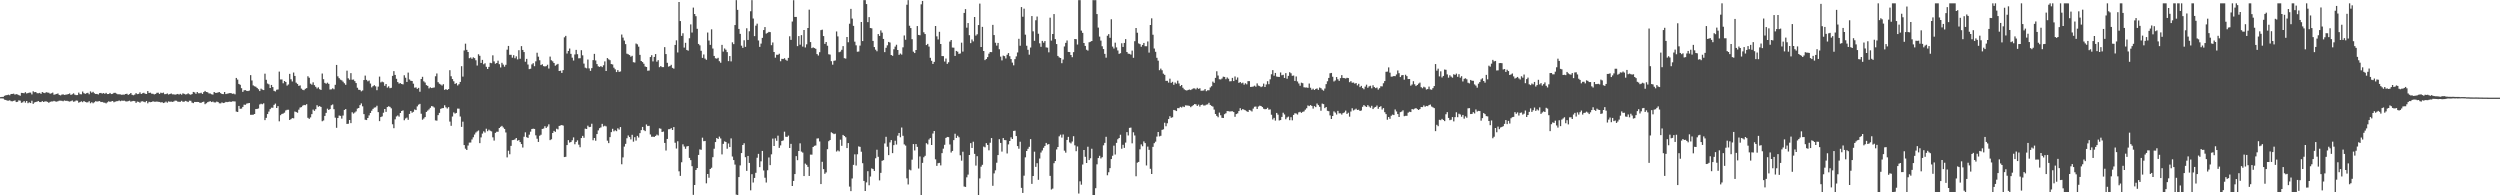 <?xml version="1.0" encoding="UTF-8"?>
<svg xmlns="http://www.w3.org/2000/svg" width="1920" height="150">
  <path d="M0 74.593h1v1.000H0zM1 74.462h1v1.101H1zM2 74.380h1v1.275H2zM3 73.583h1v2.955H3zM4 73.146h1v3.644H4zM5 73.018h1v4.257H5zM6 72.720h1v4.575H6zM7 73.141h1v3.854H7zM8 72.192h1v5.523H8zM9 72.164h1v5.665H9zM10 71.954h1v5.491H10zM11 72.643h1v4.447H11zM12 72.274h1v6.097H12zM13 72.572h1v5.603H13zM14 73.068h1v3.969H14zM15 73.521h1v3.783H15zM16 71.342h1v7.585H16zM17 71.416h1v7.191H17zM18 71.626h1v5.969H18zM19 70.805h1v8.036H19zM20 71.782h1v5.788H20zM21 71.484h1v7.791H21zM22 71.139h1v7.475H22zM23 71.107h1v8.059H23zM24 72.496h1v4.848H24zM25 70.090h1v9.684H25zM26 70.821h1v7.867H26zM27 70.670h1v7.688H27zM28 71.571h1v6.448H28zM29 71.645h1v5.956H29zM30 71.342h1v7.050H30zM31 72.079h1v6.287H31zM32 70.686h1v6.992H32zM33 71.201h1v7.155H33zM34 71.523h1v6.358H34zM35 70.809h1v7.043H35zM36 71.091h1v7.146H36zM37 71.233h1v7.727H37zM38 72.009h1v6.214H38zM39 71.651h1v6.251H39zM40 71.125h1v6.812H40zM41 72.773h1v4.683H41zM42 72.448h1v5.498H42zM43 72.141h1v5.953H43zM44 71.768h1v5.983H44zM45 72.885h1v4.431H45zM46 73.260h1v4.049H46zM47 72.647h1v4.754H47zM48 72.466h1v5.324H48zM49 72.892h1v4.285H49zM50 72.725h1v4.731H50zM51 72.533h1v4.889H51zM52 72.224h1v5.539H52zM53 71.789h1v6.262H53zM54 72.887h1v4.763H54zM55 72.414h1v4.745H55zM56 71.667h1v6.454H56zM57 72.716h1v5.166H57zM58 73.077h1v4.086H58zM59 73.025h1v4.292H59zM60 71.132h1v7.711H60zM61 72.324h1v6.070H61zM62 72.459h1v5.379H62zM63 70.310h1v8.199H63zM64 71.553h1v6.015H64zM65 72.112h1v6.159H65zM66 71.601h1v7.024H66zM67 71.276h1v7.333H67zM68 72.388h1v5.328H68zM69 70.191h1v9.128H69zM70 71.194h1v7.320H70zM71 70.484h1v8.812H71zM72 71.617h1v6.921H72zM73 72.203h1v5.541H73zM74 72.118h1v5.930H74zM75 72.569h1v5.253H75zM76 71.512h1v6.120H76zM77 71.368h1v7.006H77zM78 71.864h1v6.411H78zM79 71.459h1v7.292H79zM80 72.027h1v6.857H80zM81 71.331h1v8.089H81zM82 72.267h1v6.315H82zM83 72.196h1v5.614H83zM84 71.395h1v6.855H84zM85 72.240h1v5.647H85zM86 72.034h1v5.555H86zM87 71.317h1v7.214H87zM88 71.269h1v6.834H88zM89 71.871h1v5.887H89zM90 72.404h1v5.257H90zM91 72.411h1v4.736H91zM92 72.512h1v5.186H92zM93 72.832h1v4.411H93zM94 72.661h1v4.747H94zM95 72.663h1v4.633H95zM96 72.194h1v5.617H96zM97 71.972h1v6.006H97zM98 72.837h1v4.834H98zM99 72.311h1v4.987H99zM100 71.407h1v6.651H100zM101 72.816h1v4.907H101zM102 73.160h1v4.340H102zM103 72.663h1v5.003H103zM104 71.542h1v7.443H104zM105 72.274h1v5.754H105zM106 72.093h1v6.127H106zM107 70.910h1v7.997H107zM108 72.194h1v5.729H108zM109 71.651h1v6.125H109zM110 71.290h1v6.889H110zM111 71.981h1v6.535H111zM112 72.169h1v5.376H112zM113 69.962h1v9.405H113zM114 71.381h1v6.784H114zM115 71.185h1v7.299H115zM116 71.942h1v6.374H116zM117 72.022h1v5.754H117zM118 72.523h1v5.601H118zM119 72.121h1v5.988H119zM120 71.260h1v6.693H120zM121 71.171h1v7.022H121zM122 72.118h1v6.143H122zM123 71.185h1v7.496H123zM124 71.551h1v6.866H124zM125 71.107h1v8.036H125zM126 72.327h1v6.464H126zM127 72.235h1v5.793H127zM128 71.766h1v7.082H128zM129 72.588h1v5.264H129zM130 72.215h1v5.972H130zM131 71.759h1v6.253H131zM132 72.434h1v5.850H132zM133 72.423h1v5.507H133zM134 72.702h1v4.543H134zM135 72.471h1v4.903H135zM136 72.155h1v5.853H136zM137 72.599h1v5.596H137zM138 72.025h1v6.150H138zM139 72.691h1v4.713H139zM140 71.661h1v6.514H140zM141 72.098h1v5.988H141zM142 72.535h1v4.944H142zM143 72.343h1v5.550H143zM144 71.686h1v6.693H144zM145 72.375h1v4.916H145zM146 72.771h1v4.633H146zM147 72.242h1v6.530H147zM148 70.596h1v8.627H148zM149 70.983h1v7.283H149zM150 72.038h1v6.303H150zM151 70.656h1v7.633H151zM152 71.613h1v6.702H152zM153 71.606h1v7.365H153zM154 71.228h1v7.709H154zM155 72.139h1v6.269H155zM156 70.683h1v7.381H156zM157 69.846h1v10.172H157zM158 70.679h1v8.629H158zM159 70.837h1v7.672H159zM160 71.732h1v6.331H160zM161 71.860h1v5.873H161zM162 72.400h1v5.983H162zM163 72.659h1v5.370H163zM164 70.665h1v7.961H164zM165 71.297h1v7.395H165zM166 71.331h1v6.722H166zM167 70.965h1v7.404H167zM168 70.699h1v8.679H168zM169 71.503h1v7.915H169zM170 72.192h1v6.450H170zM171 72.292h1v6.853H171zM172 70.631h1v8.256H172zM173 72.258h1v5.962H173zM174 71.949h1v6.496H174zM175 71.729h1v6.496H175zM176 71.494h1v6.523H176zM177 71.519h1v6.752H177zM178 72.063h1v5.763H178zM179 71.867h1v5.953H179zM180 72.471h1v5.461H180zM181 59.834h1v25.896H181zM182 61.125h1v24.898H182zM183 64.483h1v16.885H183zM184 65.149h1v18.386H184zM185 67.731h1v15.669H185zM186 70.537h1v11.609H186zM187 69.340h1v11.066H187zM188 69.246h1v11.220H188zM189 69.807h1v9.780H189zM190 69.960h1v9.350H190zM191 69.532h1v9.576H191zM192 57.685h1v30.462H192zM193 61.803h1v26.356H193zM194 65.565h1v22.572H194zM195 66.245h1v21.284H195zM196 66.598h1v17.152H196zM197 67.548h1v16.136H197zM198 68.562h1v14.742H198zM199 69.962h1v10.288H199zM200 68.085h1v11.579H200zM201 68.790h1v11.277H201zM202 69.175h1v10.188H202zM203 56.554h1v35.685H203zM204 61.285h1v29.212H204zM205 64.135h1v23.481H205zM206 64.769h1v20.929H206zM207 67.568h1v16.269H207zM208 65.208h1v17.496H208zM209 66.891h1v15.841H209zM210 69.791h1v10.767H210zM211 70.223h1v9.336H211zM212 68.919h1v14.040H212zM213 68.703h1v12.804H213zM214 54.980h1v38.223H214zM215 61.018h1v27.441H215zM216 61.018h1v26.459H216zM217 63.952h1v23.259H217zM218 62.199h1v24.323H218zM219 62.975h1v21.842H219zM220 65.762h1v18.549H220zM221 64.856h1v19.421H221zM222 56.744h1v35.399H222zM223 60.862h1v30.618H223zM224 62.572h1v28.100H224zM225 55.696h1v35.207H225zM226 58.301h1v27.349H226zM227 63.476h1v22.581H227zM228 64.485h1v22.115H228zM229 65.952h1v18.258H229zM230 65.609h1v16.983H230zM231 68.058h1v14.243H231zM232 68.969h1v12.183H232zM233 69.285h1v11.291H233zM234 68.184h1v12.586H234zM235 67.676h1v12.346H235zM236 58.591h1v31.897H236zM237 59.702h1v31.570H237zM238 64.259h1v25.884H238zM239 65.009h1v22.636H239zM240 63.219h1v20.977H240zM241 65.373h1v19.771H241zM242 66.650h1v17.194H242zM243 67.923h1v12.861H243zM244 67.058h1v14.896H244zM245 68.527h1v12.955H245zM246 69.093h1v13.051H246zM247 56.472h1v36.676H247zM248 60.848h1v31.684H248zM249 63.634h1v25.420H249zM250 64.304h1v22.389H250zM251 63.474h1v19.997H251zM252 64.405h1v20.089H252zM253 68.768h1v15.019H253zM254 68.587h1v12.241H254zM255 67.820h1v12.412H255zM256 68.546h1v15.308H256zM257 65.128h1v25.234H257zM258 49.848h1v48.310H258zM259 58.607h1v32.018H259zM260 60.043h1v28.688H260zM261 61.201h1v27.809H261zM262 61.686h1v29.411H262zM263 62.734h1v25.974H263zM264 63.929h1v20.499H264zM265 65.110h1v18.633H265zM266 54.277h1v40.897H266zM267 60.178h1v34.856H267zM268 61.260h1v30.917H268zM269 56.174h1v38.397H269zM270 61.246h1v24.982H270zM271 61.068h1v26.170H271zM272 62.309h1v24.142H272zM273 63.780h1v21.780H273zM274 67.355h1v16.047H274zM275 68.935h1v14.012H275zM276 69.074h1v11.682H276zM277 70.161h1v9.274H277zM278 69.489h1v12.197H278zM279 61.487h1v26.168H279zM280 58.056h1v33.900H280zM281 61.352h1v30.835H281zM282 62.471h1v28.152H282zM283 61.835h1v26.802H283zM284 64.149h1v22.639H284zM285 67.131h1v17.892H285zM286 66.161h1v17.459H286zM287 65.412h1v17.246H287zM288 66.282h1v16.145H288zM289 69.278h1v11.938H289zM290 66.511h1v19.624H290zM291 58.811h1v34.211H291zM292 63.268h1v26.633H292zM293 62.661h1v26.745H293zM294 63.158h1v23.415H294zM295 65.888h1v17.844H295zM296 64.487h1v21.437H296zM297 67.278h1v14.939H297zM298 66.314h1v15.292H298zM299 67.728h1v14.371H299zM300 67.433h1v15.781H300zM301 58.271h1v37.175H301zM302 54.616h1v43.847H302zM303 57.566h1v34.078H303zM304 60.544h1v28.883H304zM305 63.050h1v25.637H305zM306 64.181h1v25.431H306zM307 63.831h1v22.952H307zM308 64.515h1v20.730H308zM309 64.833h1v19.972H309zM310 57.797h1v34.557H310zM311 59.692h1v31.293H311zM312 62.915h1v27.413H312zM313 55.735h1v36.257H313zM314 61.047h1v26.461H314zM315 62.029h1v23.243H315zM316 62.208h1v24.387H316zM317 64.243h1v21.613H317zM318 67.332h1v16.747H318zM319 67.110h1v17.425H319zM320 68.250h1v13.463H320zM321 67.477h1v12.911H321zM322 70.477h1v9.304H322zM323 60.693h1v26.678H323zM324 58.994h1v32.952H324zM325 62.448h1v28.610H325zM326 63.359h1v26.566H326zM327 65.357h1v20.631H327zM328 65.943h1v18.983H328zM329 67.905h1v16.109H329zM330 67.076h1v15.731H330zM331 67.619h1v13.843H331zM332 67.369h1v14.390H332zM333 67.152h1v15.436H333zM334 58.573h1v33.877H334zM335 56.413h1v36.248H335zM336 63.151h1v25.255H336zM337 64.327h1v22.339H337zM338 64.936h1v18.684H338zM339 65.710h1v17.397H339zM340 64.652h1v18.340H340zM341 69.024h1v11.806H341zM342 68.433h1v14.019H342zM343 69.138h1v14.200H343zM344 68.385h1v13.877H344zM345 53.915h1v39.480H345zM346 58.582h1v38.017H346zM347 60.704h1v28.780H347zM348 62.434h1v23.879H348zM349 64.478h1v22.783H349zM350 63.826h1v22.900H350zM351 65.639h1v17.782H351zM352 64.680h1v18.759H352zM353 62.917h1v26.559H353zM354 50.837h1v46.587H354zM355 58.818h1v34.600H355zM356 38.766h1v72.654H356zM357 33.554h1v80.644H357zM358 38.313h1v76.868H358zM359 39.931h1v71.839H359zM360 44.710h1v64.792H360zM361 44.158h1v65.334H361zM362 45.174h1v61.947H362zM363 44.030h1v61.377H363zM364 44.641h1v58.667H364zM365 46.262h1v55.497H365zM366 50.327h1v50.592H366zM367 41.652h1v58.546H367zM368 42.840h1v67.074H368zM369 48.331h1v57.200H369zM370 45.953h1v56.664H370zM371 49.331h1v51.551H371zM372 48.592h1v53.242H372zM373 51.299h1v47.575H373zM374 53.007h1v47.768H374zM375 51.359h1v48.219H375zM376 48.241h1v52.139H376zM377 48.528h1v52.407H377zM378 42.487h1v62.965H378zM379 47.154h1v60.848H379zM380 48.946h1v53.119H380zM381 48.374h1v52.785H381zM382 46.575h1v54.588H382zM383 49.324h1v48.999H383zM384 51.794h1v45.609H384zM385 48.246h1v48.409H385zM386 49.628h1v48.276H386zM387 51.176h1v47.855H387zM388 49.757h1v51.961H388zM389 38.139h1v82.757H389zM390 35.264h1v80.502H390zM391 42.103h1v76.357H391zM392 42.103h1v69.930H392zM393 44.305h1v63.338H393zM394 42.393h1v65.096H394zM395 44.753h1v62.302H395zM396 43.268h1v62.704H396zM397 45.614h1v62.489H397zM398 38.551h1v69.003H398zM399 45.103h1v63.988H399zM400 35.438h1v75.213H400zM401 38.333h1v74.979H401zM402 39.972h1v65.053H402zM403 47.422h1v54.211H403zM404 45.193h1v60.171H404zM405 49.574h1v56.383H405zM406 53.071h1v50.379H406zM407 52.764h1v48.374H407zM408 49.482h1v49.576H408zM409 48.541h1v50.283H409zM410 50.846h1v48.164H410zM411 47.079h1v56.873H411zM412 40.505h1v66.035H412zM413 43.526h1v65.485H413zM414 46.266h1v57.985H414zM415 49.958h1v53.542H415zM416 49.363h1v49.644H416zM417 50.780h1v47.921H417zM418 51.070h1v45.877H418zM419 50.805h1v47.456H419zM420 49.722h1v47.470H420zM421 52.629h1v42.849H421zM422 43.467h1v64.165H422zM423 46.294h1v60.681H423zM424 47.097h1v55.067H424zM425 48.372h1v52.132H425zM426 50.439h1v50.835H426zM427 49.674h1v49.180H427zM428 49.075h1v50.301H428zM429 54.513h1v42.213H429zM430 54.254h1v42.105H430zM431 56.023h1v39.988H431zM432 53.863h1v42.613H432zM433 28.658h1v91.978H433zM434 27.521h1v92.894H434zM435 41.112h1v70.280H435zM436 39.104h1v68.536H436zM437 37.287h1v72.228H437zM438 41.354h1v67.717H438zM439 44.282h1v63.457H439zM440 46.465h1v59.035H440zM441 41.814h1v69.001H441zM442 38.285h1v70.695H442zM443 41.634h1v66.149H443zM444 44.792h1v66.332H444zM445 44.680h1v68.406H445zM446 38.532h1v67.495H446zM447 42.513h1v61.837H447zM448 48.827h1v57.008H448zM449 51.949h1v46.880H449zM450 52.499h1v46.587H450zM451 45.719h1v50.798H451zM452 52.515h1v45.099H452zM453 54.405h1v43.037H453zM454 52.329h1v42.675H454zM455 46.198h1v61.528H455zM456 41.380h1v64.600H456zM457 46.413h1v61.695H457zM458 49.216h1v53.744H458zM459 50.926h1v49.235H459zM460 51.391h1v47.065H460zM461 50.718h1v47.136H461zM462 51.542h1v43.597H462zM463 50.100h1v47.040H463zM464 47.129h1v49.436H464zM465 54.533h1v42.533H465zM466 44.575h1v63.474H466zM467 45.580h1v64.371H467zM468 46.220h1v59.090H468zM469 49.203h1v52.293H469zM470 49.496h1v49.406H470zM471 51.958h1v48.907H471zM472 53.263h1v46.779H472zM473 55.357h1v45.428H473zM474 53.810h1v44.762H474zM475 55.183h1v44.355H475zM476 54.890h1v42.675H476zM477 26.537h1v99.644H477zM478 28.867h1v92.013H478zM479 31.160h1v81.438H479zM480 33.918h1v76.552H480zM481 41.219h1v64.954H481zM482 41.679h1v62.352H482zM483 42.311h1v62.931H483zM484 43.545h1v63.535H484zM485 42.874h1v60.633H485zM486 47.793h1v60.992H486zM487 48.003h1v57.353H487zM488 33.460h1v74.510H488zM489 34.069h1v70.294H489zM490 35.854h1v69.759H490zM491 42.123h1v60.139H491zM492 46.843h1v53.117H492zM493 47.665h1v49.802H493zM494 48.928h1v50.990H494zM495 51.020h1v49.713H495zM496 51.457h1v44.112H496zM497 54.305h1v42.494H497zM498 54.179h1v42.421H498zM499 43.851h1v59.415H499zM500 42.389h1v62.679H500zM501 47.173h1v57.809H501zM502 43.705h1v61.448H502zM503 41.540h1v62.872H503zM504 47.376h1v55.980H504zM505 46.186h1v57.827H505zM506 51.627h1v46.907H506zM507 50.734h1v48.118H507zM508 51.540h1v49.812H508zM509 51.549h1v49.487H509zM510 36.182h1v73.572H510zM511 41.510h1v74.100H511zM512 48.228h1v58.488H512zM513 51.134h1v48.154H513zM514 50.732h1v48.443H514zM515 49.743h1v48.644H515zM516 52.112h1v47.708H516zM517 52.739h1v44.845H517zM518 34.534h1v75.094H518zM519 30.997h1v83.091H519zM520 40.295h1v68.202H520zM521 1.534h1v130.052H521zM522 16.154h1v118.900H522zM523 27.553h1v97.064H523zM524 25.546h1v85.325H524zM525 36.539h1v76.019H525zM526 32.874h1v81.420H526zM527 38.363h1v74.114H527zM528 38.914h1v73.226H528zM529 29.404h1v91.816H529zM530 18.713h1v104.256H530zM531 24.971h1v102.692H531zM532 5.819h1v143.836H532zM533 10.739h1v131.345H533zM534 12.421h1v118.153H534zM535 22.096h1v106.966H535zM536 33.717h1v85.263H536zM537 34.834h1v79.884H537zM538 38.995h1v76.055H538zM539 44.447h1v61.285H539zM540 41.817h1v66.637H540zM541 45.010h1v63.224H541zM542 45.950h1v94.867H542zM543 24.971h1v108.675H543zM544 31.135h1v105.377H544zM545 34.460h1v95.320H545zM546 22.545h1v106.254H546zM547 37.283h1v83.453H547zM548 42.936h1v71.306H548zM549 44.737h1v64.391H549zM550 45.074h1v60.889H550zM551 44.385h1v62.377H551zM552 46.976h1v57.941H552zM553 48.205h1v58.125H553zM554 34.479h1v84.091H554zM555 39.649h1v70.846H555zM556 37.232h1v71.349H556zM557 38.180h1v70.850H557zM558 40.054h1v74.176H558zM559 46.944h1v63.233H559zM560 43.050h1v69.894H560zM561 47.166h1v59.106H561zM562 32.513h1v87.726H562zM563 33.875h1v89.040H563zM564 19.260h1v107.153H564zM565 0.102h1v149.396H565zM566 7.588h1v142.307H566zM567 22.241h1v113.751H567zM568 26.033h1v101.015H568zM569 35.096h1v82.457H569zM570 36.737h1v74.606H570zM571 30.917h1v79.127H571zM572 35.997h1v84.757H572zM573 21.685h1v109.530H573zM574 30.677h1v89.062H574zM575 24.024h1v101.124H575zM576 8.635h1v137.563H576zM577 0.127h1v133.663H577zM578 14.211h1v125.986H578zM579 27.758h1v108.884H579zM580 19.697h1v113.002H580zM581 18.165h1v102.974H581zM582 31.092h1v87.093H582zM583 35.974h1v92.408H583zM584 33.461h1v90.442H584zM585 29.105h1v86.827H585zM586 23.083h1v107.858H586zM587 20.767h1v115.743H587zM588 25.795h1v114.395H588zM589 25.241h1v105.517H589zM590 24.451h1v96.492H590zM591 24.699h1v102.127H591zM592 34.712h1v83.798H592zM593 32.623h1v73.830H593zM594 39.960h1v72.155H594zM595 44.266h1v61.965H595zM596 42.027h1v66.113H596zM597 42.101h1v62.075H597zM598 41.261h1v72.313H598zM599 47.072h1v64.611H599zM600 45.163h1v63.119H600zM601 45.374h1v62.428H601zM602 44.689h1v56.454H602zM603 45.868h1v59.168H603zM604 46.619h1v58.523H604zM605 44.451h1v59.672H605zM606 27.830h1v85.833H606zM607 30.631h1v79.843H607zM608 16.528h1v126.336H608zM609 0.142h1v138.838H609zM610 12.998h1v120.689H610zM611 12.990h1v106.912H611zM612 35.414h1v87.643H612zM613 27.674h1v88.270H613zM614 34.302h1v75.802H614zM615 26.965h1v89.460H615zM616 35.809h1v81.412H616zM617 23.054h1v112.167H617zM618 36.468h1v89.187H618zM619 34.053h1v92.523H619zM620 21.483h1v106.688H620zM621 7.416h1v127.693H621zM622 32.324h1v86.409H622zM623 36.972h1v81.813H623zM624 36.423h1v76.451H624zM625 36.912h1v75.040H625zM626 37.482h1v74.251H626zM627 41.531h1v64.849H627zM628 42.654h1v63.567H628zM629 40.105h1v68.562H629zM630 23.133h1v118.222H630zM631 22.787h1v101.466H631zM632 27.702h1v102.198H632zM633 33.680h1v99.811H633zM634 32.265h1v100.154H634zM635 35.110h1v79.477H635zM636 41.686h1v66.765H636zM637 41.911h1v65.623H637zM638 46.996h1v54.634H638zM639 49.690h1v52.588H639zM640 46.674h1v56.360H640zM641 46.429h1v56.232H641zM642 24.188h1v92.196H642zM643 27.969h1v87.520H643zM644 40.105h1v76.190H644zM645 39.631h1v67.625H645zM646 38.251h1v73.748H646zM647 35.426h1v68.221H647zM648 44.710h1v59.724H648zM649 45.023h1v60.372H649zM650 28.393h1v85.316H650zM651 32.444h1v77.417H651zM652 18.240h1v125.064H652zM653 6.803h1v139.985H653zM654 14.267h1v122.782H654zM655 19.889h1v106.753H655zM656 31.996h1v86.552H656zM657 34.798h1v92.308H657zM658 39.750h1v78.735H658zM659 39.567h1v72.867H659zM660 35.022h1v77.794H660zM661 16.904h1v99.616H661zM662 31.547h1v93.811H662zM663 0.111h1v138.832H663zM664 0.111h1v146.591H664zM665 3.113h1v136.980H665zM666 16.997h1v114.491H666zM667 13.142h1v129.162H667zM668 21.523h1v114.041H668zM669 21.767h1v107.553H669zM670 31.434h1v98.411H670zM671 36.161h1v95.100H671zM672 38.167h1v83.388H672zM673 39.352h1v75.631H673zM674 26.141h1v94.294H674zM675 27.578h1v110.973H675zM676 23.325h1v109.447H676zM677 25.092h1v98.389H677zM678 29.894h1v93.068H678zM679 40.061h1v70.118H679zM680 36.687h1v68.394H680zM681 34.815h1v77.866H681zM682 32.201h1v86.959H682zM683 32.684h1v76.675H683zM684 42.242h1v65.316H684zM685 42.858h1v74.746H685zM686 37.825h1v73.640H686zM687 35.783h1v72.311H687zM688 34.344h1v76.662H688zM689 38.411h1v65.781H689zM690 42.121h1v60.040H690zM691 41.096h1v64.318H691zM692 41.917h1v56.046H692zM693 36.362h1v67.928H693zM694 27.212h1v83.700H694zM695 30.501h1v81.301H695zM696 3.645h1v133.327H696zM697 0.110h1v141.560H697zM698 19.782h1v110.491H698zM699 21.553h1v109.267H699zM700 30.094h1v92.530H700zM701 39.701h1v70.936H701zM702 40.755h1v74.823H702zM703 38.399h1v72.255H703zM704 20.021h1v92.765H704zM705 26.830h1v102.602H705zM706 27.104h1v93.074H706zM707 3.350h1v146.536H707zM708 0.710h1v124.378H708zM709 24.789h1v95.991H709zM710 26.150h1v93.496H710zM711 34.598h1v75.389H711zM712 33.698h1v77.218H712zM713 35.789h1v71.366H713zM714 44.385h1v61.665H714zM715 46.678h1v64.700H715zM716 49.105h1v53.475H716zM717 47.523h1v53.107H717zM718 19.959h1v102.401H718zM719 27.889h1v99.511H719zM720 30.306h1v95.050H720zM721 24.417h1v100.660H721zM722 33.769h1v93.274H722zM723 43.048h1v74.549H723zM724 43.098h1v71.084H724zM725 47.237h1v63.984H725zM726 44.946h1v60.981H726zM727 49.056h1v56.131H727zM728 47.816h1v57.504H728zM729 31.947h1v78.999H729zM730 30.732h1v86.426H730zM731 36.527h1v79.374H731zM732 36.610h1v71.013H732zM733 42.959h1v59.743H733zM734 39.114h1v66.827H734zM735 39.663h1v64.584H735zM736 41.354h1v64.048H736zM737 41.039h1v78.230H737zM738 32.758h1v90.630H738zM739 39.647h1v76.879H739zM740 9.956h1v133.326H740zM741 6.990h1v136.566H741zM742 21.240h1v114.944H742zM743 17.722h1v116.348H743zM744 27.026h1v91.999H744zM745 33.135h1v76.774H745zM746 30.320h1v83.318H746zM747 31.769h1v77.097H747zM748 13.042h1v105.135H748zM749 27.342h1v99.852H749zM750 26.294h1v93.647H750zM751 19.240h1v130.648H751zM752 2.766h1v134.255H752zM753 36.082h1v91.942H753zM754 20.610h1v105.950H754zM755 39.176h1v73.406H755zM756 46.178h1v66.950H756zM757 45.328h1v64.584H757zM758 43.857h1v67.438H758zM759 41.231h1v74.235H759zM760 39.947h1v69.676H760zM761 40.048h1v66.003H761zM762 19.084h1v123.636H762zM763 26.914h1v106.274H763zM764 32.835h1v97.993H764zM765 35.026h1v89.951H765zM766 32.950h1v86.124H766zM767 37.827h1v69.065H767zM768 43.494h1v66.268H768zM769 46.401h1v70.031H769zM770 42.680h1v63.336H770zM771 43.135h1v64.426H771zM772 44.920h1v62.775H772zM773 42.055h1v75.813H773zM774 40.766h1v70.136H774zM775 43.176h1v65.128H775zM776 45.353h1v60.098H776zM777 48.058h1v58.692H777zM778 50.157h1v50.425H778zM779 45.406h1v54.948H779zM780 43.300h1v61.221H780zM781 40.285h1v71.889H781zM782 29.821h1v84.418H782zM783 35.129h1v73.727H783zM784 5.452h1v138.855H784zM785 12.872h1v135.295H785zM786 6.669h1v128.234H786zM787 26.612h1v94.199H787zM788 35.099h1v80.850H788zM789 38.255h1v76.012H789zM790 42.002h1v70.724H790zM791 36.509h1v70.354H791zM792 12.346h1v128.854H792zM793 24.051h1v111.106H793zM794 31.320h1v85.155H794zM795 15.585h1v112.560H795zM796 12.675h1v112.663H796zM797 25.921h1v112.152H797zM798 33.268h1v88.465H798zM799 35.928h1v81.226H799zM800 31.407h1v84.144H800zM801 32.787h1v80.724H801zM802 31.515h1v80.569H802zM803 36.408h1v73.347H803zM804 36.596h1v74.460H804zM805 40.201h1v70.443H805zM806 13.582h1v121.461H806zM807 31.158h1v114.382H807zM808 26.129h1v118.733H808zM809 10.785h1v114.560H809zM810 30.064h1v93.569H810zM811 33.865h1v80.910H811zM812 42.934h1v69.946H812zM813 44.090h1v60.615H813zM814 44.552h1v58.850H814zM815 48.534h1v57.133H815zM816 45.740h1v57.532H816zM817 35.687h1v80.006H817zM818 32.936h1v84.302H818zM819 31.087h1v76.369H819zM820 39.890h1v65.245H820zM821 39.986h1v69.360H821zM822 42.242h1v67.877H822zM823 43.932h1v64.764H823zM824 40.061h1v64.554H824zM825 29.947h1v81.658H825zM826 30.109h1v86.021H826zM827 34.195h1v78.275H827zM828 0.093h1v148.530H828zM829 0.095h1v139.157H829zM830 23.509h1v118.306H830zM831 25.262h1v101.104H831zM832 33.040h1v82.155H832zM833 35.269h1v85.165H833zM834 38.186h1v87.002H834zM835 38.865h1v73.843H835zM836 32.451h1v90.498H836zM837 32.054h1v89.517H837zM838 31.481h1v82.760H838zM839 0.114h1v149.765H839zM840 0.134h1v149.746H840zM841 0.119h1v144.398H841zM842 10.803h1v115.397H842zM843 21.196h1v100.186H843zM844 28.112h1v91.544H844zM845 31.185h1v90.522H845zM846 35.549h1v85.172H846zM847 37.683h1v73.945H847zM848 41.348h1v68.349H848zM849 44.271h1v60.783H849zM850 27.468h1v107.125H850zM851 26.200h1v106.098H851zM852 29.029h1v100.078H852zM853 14.795h1v107.378H853zM854 35.786h1v83.819H854zM855 37.287h1v74.581H855zM856 32.767h1v85.920H856zM857 36.411h1v73.325H857zM858 38.747h1v68.191H858zM859 41.389h1v64.606H859zM860 40.849h1v62.606H860zM861 33.218h1v80.994H861zM862 36.060h1v75.156H862zM863 32.973h1v80.601H863zM864 30.077h1v79.433H864zM865 39.958h1v61.503H865zM866 41.235h1v62.796H866zM867 41.386h1v56.797H867zM868 41.949h1v56.065H868zM869 38.844h1v71.210H869zM870 44.378h1v57.227H870zM871 31.661h1v72.361H871zM872 21.526h1v113.853H872zM873 25.136h1v99.772H873zM874 33.325h1v91.015H874zM875 33.888h1v80.795H875zM876 35.902h1v75.014H876zM877 34.502h1v77.829H877zM878 32.959h1v75.643H878zM879 35.477h1v74.469H879zM880 35.555h1v91.502H880zM881 31.844h1v80.763H881zM882 40.405h1v74.691H882zM883 19.192h1v110.433H883zM884 14.060h1v119.579H884zM885 26.662h1v86.124H885zM886 37.262h1v72.718H886zM887 39.789h1v69.017H887zM888 44.369h1v60.532H888zM889 46.609h1v54.783H889zM890 53.922h1v50.809H890zM891 52.691h1v51.620H891zM892 53.977h1v45.776H892zM893 56.557h1v42.771H893zM894 57.497h1v36.781H894zM895 62.096h1v34.861H895zM896 62.041h1v32.620H896zM897 63.446h1v28.022H897zM898 60.409h1v28.851H898zM899 63.636h1v26.832H899zM900 62.814h1v27.242H900zM901 65.112h1v19.336H901zM902 63.387h1v21.350H902zM903 64.291h1v21.023H903zM904 61.940h1v21.098H904zM905 64.089h1v19.004H905zM906 66.174h1v15.919H906zM907 65.277h1v17.294H907zM908 67.383h1v14.406H908zM909 68.596h1v13.651H909zM910 69.214h1v11.678H910zM911 69.527h1v11.472H911zM912 69.063h1v12.053H912zM913 68.786h1v12.495H913zM914 69.180h1v13.149H914zM915 68.513h1v13.017H915zM916 67.873h1v12.875H916zM917 67.902h1v12.025H917zM918 68.639h1v11.492H918zM919 67.408h1v13.948H919zM920 68.241h1v12.069H920zM921 67.795h1v14.097H921zM922 69.667h1v10.991H922zM923 69.619h1v10.659H923zM924 69.500h1v11.570H924zM925 68.413h1v12.566H925zM926 70.045h1v10.327H926zM927 69.340h1v10.817H927zM928 69.326h1v9.615H928zM929 67.191h1v13.387H929zM930 66.199h1v15.092H930zM931 62.645h1v19.240H931zM932 63.641h1v20.533H932zM933 59.821h1v27.720H933zM934 54.721h1v34.273H934zM935 57.994h1v32.085H935zM936 60.864h1v25.619H936zM937 61.008h1v27.541H937zM938 60.326h1v30.132H938zM939 58.894h1v31.712H939zM940 59.077h1v28.642H940zM941 60.848h1v26.143H941zM942 59.505h1v25.797H942zM943 60.445h1v24.962H943zM944 62.455h1v23.209H944zM945 62.379h1v23.101H945zM946 59.793h1v25.676H946zM947 62.235h1v23.811H947zM948 58.722h1v30.979H948zM949 61.219h1v26.374H949zM950 59.514h1v27.599H950zM951 63.643h1v21.648H951zM952 62.959h1v20.114H952zM953 63.993h1v20.647H953zM954 63.492h1v20.229H954zM955 65.014h1v19.290H955zM956 63.972h1v20.739H956zM957 64.755h1v20.684H957zM958 62.313h1v23.685H958zM959 62.304h1v22.119H959zM960 66.767h1v18.073H960zM961 66.676h1v18.908H961zM962 66.442h1v16.949H962zM963 65.790h1v16.193H963zM964 66.545h1v15.287H964zM965 64.069h1v19.624H965zM966 65.765h1v16.068H966zM967 66.161h1v14.969H967zM968 66.934h1v14.495H968zM969 66.339h1v15.878H969zM970 64.229h1v19.267H970zM971 66.836h1v17.077H971zM972 64.872h1v18.903H972zM973 62.368h1v20.412H973zM974 64.655h1v19.553H974zM975 60.908h1v23.126H975zM976 57.035h1v31.094H976zM977 53.860h1v37.903H977zM978 58.097h1v32.407H978zM979 56.012h1v36.594H979zM980 58.797h1v27.924H980zM981 59.031h1v29.013H981zM982 59.084h1v33.417H982zM983 55.632h1v36.573H983zM984 57.786h1v32.034H984zM985 57.452h1v29.141H985zM986 59.850h1v28.045H986zM987 56.152h1v35.426H987zM988 60.459h1v29.741H988zM989 58.269h1v31.297H989zM990 55.447h1v36.871H990zM991 56.280h1v33.744H991zM992 58.218h1v34.218H992zM993 58.015h1v30.238H993zM994 62.167h1v24.802H994zM995 58.710h1v28.491H995zM996 62.547h1v25.433H996zM997 64.105h1v22.179H997zM998 65.863h1v20.016H998zM999 63.487h1v23.199H999zM1000 63.885h1v22.012H1000zM1001 66.996h1v18.533H1001zM1002 67.218h1v16.985H1002zM1003 67.188h1v15.937H1003zM1004 67.490h1v13.522H1004zM1005 64.158h1v17.347H1005zM1006 67.362h1v13.316H1006zM1007 68.919h1v12.428H1007zM1008 68.113h1v15.310H1008zM1009 69.106h1v12.403H1009zM1010 68.282h1v13.994H1010zM1011 67.909h1v11.593H1011zM1012 69.026h1v11.700H1012zM1013 67.218h1v14.806H1013zM1014 67.749h1v17.287H1014zM1015 68.873h1v10.703H1015zM1016 69.633h1v10.323H1016zM1017 67.987h1v15.056H1017zM1018 64.604h1v17.594H1018zM1019 62.430h1v22.641H1019zM1020 59.878h1v25.532H1020zM1021 56.282h1v32.343H1021zM1022 56.003h1v35.383H1022zM1023 58.930h1v30.176H1023zM1024 62.542h1v23.000H1024zM1025 61.791h1v24.712H1025zM1026 59.164h1v28.823H1026zM1027 60.885h1v24.255H1027zM1028 62.112h1v24.948H1028zM1029 59.990h1v27.049H1029zM1030 57.683h1v30.331H1030zM1031 59.853h1v26.969H1031zM1032 59.999h1v26.301H1032zM1033 60.333h1v24.628H1033zM1034 59.761h1v27.718H1034zM1035 59.958h1v26.626H1035zM1036 63.139h1v26.484H1036zM1037 62.334h1v23.332H1037zM1038 63.554h1v19.569H1038zM1039 63.373h1v21.467H1039zM1040 64.261h1v19.908H1040zM1041 63.794h1v19.663H1041zM1042 65.572h1v18.926H1042zM1043 64.375h1v19.881H1043zM1044 66.914h1v18.324H1044zM1045 65.932h1v18.883H1045zM1046 67.651h1v14.349H1046zM1047 68.552h1v12.163H1047zM1048 66.518h1v15.090H1048zM1049 65.014h1v17.168H1049zM1050 67.355h1v13.371H1050zM1051 66.312h1v15.479H1051zM1052 65.852h1v16.908H1052zM1053 67.861h1v13.371H1053zM1054 65.499h1v18.276H1054zM1055 66.877h1v15.704H1055zM1056 67.694h1v14.429H1056zM1057 67.229h1v13.827H1057zM1058 68.797h1v14.754H1058zM1059 67.742h1v14.413H1059zM1060 66.252h1v15.298H1060zM1061 66.351h1v17.782H1061zM1062 63.936h1v19.054H1062zM1063 62.254h1v23.900H1063zM1064 55.119h1v32.545H1064zM1065 55.003h1v36.976H1065zM1066 51.757h1v38.109H1066zM1067 55.792h1v35.463H1067zM1068 58.878h1v30.027H1068zM1069 58.784h1v29.230H1069zM1070 58.363h1v30.006H1070zM1071 58.507h1v25.552H1071zM1072 57.188h1v28.393H1072zM1073 54.099h1v33.495H1073zM1074 56.211h1v33.662H1074zM1075 59.193h1v26.939H1075zM1076 57.875h1v27.859H1076zM1077 57.578h1v27.177H1077zM1078 61.160h1v28.091H1078zM1079 57.417h1v31.535H1079zM1080 58.475h1v30.446H1080zM1081 60.706h1v25.829H1081zM1082 60.665h1v25.143H1082zM1083 65.815h1v20.270H1083zM1084 64.879h1v18.883H1084zM1085 62.384h1v21.687H1085zM1086 64.735h1v18.727H1086zM1087 66.090h1v16.930H1087zM1088 65.295h1v18.501H1088zM1089 64.224h1v20.245H1089zM1090 63.457h1v20.327H1090zM1091 66.959h1v15.237H1091zM1092 67.806h1v14.461H1092zM1093 66.602h1v14.349H1093zM1094 67.161h1v14.820H1094zM1095 68.754h1v12.614H1095zM1096 68.417h1v13.129H1096zM1097 66.534h1v14.143H1097zM1098 68.646h1v11.662H1098zM1099 68.939h1v12.877H1099zM1100 67.685h1v14.751H1100zM1101 66.090h1v16.967H1101zM1102 49.178h1v51.533H1102zM1103 54.282h1v41.553H1103zM1104 52.757h1v44.144H1104zM1105 58.697h1v33.291H1105zM1106 54.769h1v37.523H1106zM1107 59.491h1v31.778H1107zM1108 58.333h1v33.804H1108zM1109 53.407h1v39.615H1109zM1110 53.625h1v34.119H1110zM1111 57.129h1v28.988H1111zM1112 59.647h1v30.943H1112zM1113 57.793h1v34.536H1113zM1114 58.827h1v33.110H1114zM1115 59.672h1v30.258H1115zM1116 57.042h1v36.189H1116zM1117 57.493h1v32.483H1117zM1118 56.541h1v29.677H1118zM1119 58.994h1v31.032H1119zM1120 56.982h1v30.357H1120zM1121 59.640h1v28.283H1121zM1122 58.511h1v31.160H1122zM1123 62.581h1v25.683H1123zM1124 60.537h1v30.583H1124zM1125 60.088h1v29.240H1125zM1126 60.894h1v29.539H1126zM1127 63.560h1v19.620H1127zM1128 64.050h1v18.983H1128zM1129 61.400h1v26.221H1129zM1130 62.022h1v25.504H1130zM1131 62.038h1v24.147H1131zM1132 64.808h1v22.357H1132zM1133 65.762h1v18.304H1133zM1134 67.342h1v18.290H1134zM1135 64.233h1v20.929H1135zM1136 63.025h1v22.256H1136zM1137 60.999h1v31.693H1137zM1138 60.104h1v30.638H1138zM1139 62.196h1v24.625H1139zM1140 63.464h1v24.197H1140zM1141 57.516h1v31.693H1141zM1142 60.942h1v28.436H1142zM1143 50.446h1v42.503H1143zM1144 51.221h1v44.930H1144zM1145 48.919h1v43.623H1145zM1146 45.975h1v60.217H1146zM1147 47.166h1v57.829H1147zM1148 46.781h1v51.540H1148zM1149 54.101h1v47.470H1149zM1150 54.009h1v43.213H1150zM1151 48.505h1v50.706H1151zM1152 48.402h1v49.466H1152zM1153 48.537h1v48.965H1153zM1154 53.371h1v43.552H1154zM1155 53.016h1v42.107H1155zM1156 55.270h1v36.928H1156zM1157 53.563h1v41.759H1157zM1158 54.559h1v38.255H1158zM1159 57.603h1v37.251H1159zM1160 57.150h1v33.655H1160zM1161 56.429h1v33.552H1161zM1162 58.690h1v31.057H1162zM1163 60.303h1v25.816H1163zM1164 59.734h1v27.690H1164zM1165 59.086h1v27.258H1165zM1166 60.235h1v28.514H1166zM1167 61.029h1v25.655H1167zM1168 58.569h1v27.814H1168zM1169 59.626h1v28.384H1169zM1170 57.225h1v30.091H1170zM1171 63.908h1v20.972H1171zM1172 60.759h1v29.077H1172zM1173 59.621h1v28.722H1173zM1174 64.748h1v21.144H1174zM1175 65.387h1v17.839H1175zM1176 64.156h1v21.819H1176zM1177 64.815h1v19.865H1177zM1178 62.922h1v19.668H1178zM1179 66.431h1v18.761H1179zM1180 65.327h1v18.702H1180zM1181 61.263h1v23.579H1181zM1182 64.817h1v17.661H1182zM1183 63.863h1v23.602H1183zM1184 65.739h1v20.659H1184zM1185 64.639h1v20.927H1185zM1186 63.302h1v22.730H1186zM1187 65.911h1v16.901H1187zM1188 67.195h1v16.209H1188zM1189 64.748h1v23.717H1189zM1190 56.126h1v44.604H1190zM1191 56.039h1v39.338H1191zM1192 57.085h1v36.909H1192zM1193 57.101h1v37.333H1193zM1194 55.062h1v37.605H1194zM1195 51.645h1v44.728H1195zM1196 45.037h1v52.950H1196zM1197 46.820h1v45.557H1197zM1198 52.915h1v43.941H1198zM1199 53.222h1v38.622H1199zM1200 57.619h1v33.339H1200zM1201 57.406h1v32.661H1201zM1202 57.724h1v36.958H1202zM1203 55.257h1v37.081H1203zM1204 56.385h1v39.162H1204zM1205 57.047h1v33.089H1205zM1206 57.342h1v32.737H1206zM1207 56.094h1v35.291H1207zM1208 59.983h1v28.004H1208zM1209 55.648h1v31.018H1209zM1210 55.518h1v33.966H1210zM1211 57.200h1v29.105H1211zM1212 60.468h1v27.562H1212zM1213 61.366h1v24.781H1213zM1214 64.009h1v20.858H1214zM1215 62.823h1v25.191H1215zM1216 62.773h1v23.946H1216zM1217 64.069h1v22.437H1217zM1218 61.718h1v24.065H1218zM1219 62.114h1v24.374H1219zM1220 63.023h1v24.598H1220zM1221 63.025h1v23.236H1221zM1222 66.300h1v18.217H1222zM1223 67.229h1v15.138H1223zM1224 62.970h1v21.469H1224zM1225 64.600h1v20.538H1225zM1226 64.563h1v18.890H1226zM1227 64.355h1v19.885H1227zM1228 64.819h1v19.682H1228zM1229 61.116h1v26.404H1229zM1230 61.727h1v25.431H1230zM1231 65.488h1v18.972H1231zM1232 65.936h1v16.354H1232zM1233 64.446h1v20.570H1233zM1234 56.779h1v37.321H1234zM1235 56.708h1v35.156H1235zM1236 56.332h1v33.959H1236zM1237 59.198h1v34.646H1237zM1238 57.884h1v32.707H1238zM1239 56.374h1v36.681H1239zM1240 52.773h1v39.814H1240zM1241 52.812h1v41.576H1241zM1242 57.351h1v35.971H1242zM1243 56.664h1v35.170H1243zM1244 55.540h1v33.282H1244zM1245 55.735h1v29.832H1245zM1246 54.939h1v31.762H1246zM1247 55.753h1v30.851H1247zM1248 59.649h1v29.846H1248zM1249 53.707h1v35.996H1249zM1250 56.962h1v30.972H1250zM1251 56.520h1v33.566H1251zM1252 56.992h1v30.338H1252zM1253 57.291h1v31.435H1253zM1254 57.060h1v34.051H1254zM1255 59.159h1v31.586H1255zM1256 60.001h1v28.411H1256zM1257 62.826h1v22.549H1257zM1258 63.373h1v20.469H1258zM1259 64.680h1v22.449H1259zM1260 64.281h1v21.224H1260zM1261 63.515h1v19.654H1261zM1262 64.025h1v18.851H1262zM1263 68.159h1v17.805H1263zM1264 63.201h1v21.552H1264zM1265 64.913h1v21.423H1265zM1266 21.893h1v103.178H1266zM1267 50.858h1v53.194H1267zM1268 64.552h1v20.048H1268zM1269 64.794h1v23.037H1269zM1270 66.628h1v17.562H1270zM1271 67.861h1v16.074H1271zM1272 65.332h1v17.505H1272zM1273 66.442h1v15.285H1273zM1274 66.845h1v17.292H1274zM1275 40.379h1v63.393H1275zM1276 51.604h1v47.083H1276zM1277 23.080h1v94.553H1277zM1278 21.341h1v113.750H1278zM1279 31.455h1v86.739H1279zM1280 44.261h1v62.622H1280zM1281 43.167h1v68.385H1281zM1282 44.151h1v59.262H1282zM1283 50.816h1v55.373H1283zM1284 47.861h1v58.040H1284zM1285 40.340h1v63.444H1285zM1286 38.111h1v70.914H1286zM1287 41.693h1v61.766H1287zM1288 17.885h1v124.249H1288zM1289 35.593h1v82.084H1289zM1290 40.629h1v81.287H1290zM1291 41.650h1v66.337H1291zM1292 40.952h1v65.815H1292zM1293 44.128h1v63.384H1293zM1294 43.877h1v63.478H1294zM1295 41.064h1v67.177H1295zM1296 39.098h1v70.189H1296zM1297 41.148h1v62.041H1297zM1298 38.196h1v70.468H1298zM1299 41.915h1v62.894H1299zM1300 34.465h1v83.295H1300zM1301 38.651h1v74.098H1301zM1302 40.693h1v72.182H1302zM1303 40.970h1v64.485H1303zM1304 45.790h1v58.154H1304zM1305 45.394h1v58.125H1305zM1306 46.248h1v62.840H1306zM1307 42.039h1v69.253H1307zM1308 44.346h1v60.425H1308zM1309 40.606h1v65.694H1309zM1310 20.039h1v105.938H1310zM1311 29.878h1v95.934H1311zM1312 29.588h1v95.439H1312zM1313 29.279h1v90.733H1313zM1314 30.634h1v100.829H1314zM1315 32.405h1v92.084H1315zM1316 25.484h1v94.972H1316zM1317 26.283h1v90.575H1317zM1318 21.178h1v103.793H1318zM1319 23.536h1v107.661H1319zM1320 29.523h1v85.943H1320zM1321 11.263h1v130.334H1321zM1322 2.547h1v137.597H1322zM1323 20.549h1v97.078H1323zM1324 29.400h1v97.987H1324zM1325 29.384h1v84.055H1325zM1326 39.251h1v68.806H1326zM1327 39.922h1v73.309H1327zM1328 41.565h1v66.975H1328zM1329 33.785h1v84.620H1329zM1330 43.861h1v65.556H1330zM1331 44.286h1v57.053H1331zM1332 14.527h1v122.878H1332zM1333 36.832h1v80.555H1333zM1334 38.031h1v85.153H1334zM1335 35.738h1v69.868H1335zM1336 36.848h1v72.711H1336zM1337 43.419h1v62.547H1337zM1338 39.494h1v66.884H1338zM1339 36.170h1v70.919H1339zM1340 41.096h1v64.130H1340zM1341 38.338h1v67.751H1341zM1342 35.381h1v76.488H1342zM1343 37.804h1v79.230H1343zM1344 34.438h1v88.914H1344zM1345 38.244h1v78.767H1345zM1346 32.359h1v84.762H1346zM1347 39.331h1v69.935H1347zM1348 45.408h1v65.165H1348zM1349 40.324h1v76.950H1349zM1350 45.470h1v58.871H1350zM1351 36.408h1v75.389H1351zM1352 33.430h1v78.067H1352zM1353 36.967h1v79.205H1353zM1354 14.216h1v124.148H1354zM1355 27.306h1v116.615H1355zM1356 20.801h1v116.590H1356zM1357 30.734h1v89.992H1357zM1358 21.753h1v111.415H1358zM1359 34.348h1v82.745H1359zM1360 30.727h1v91.395H1360zM1361 31.002h1v98.206H1361zM1362 11.556h1v108.984H1362zM1363 24.126h1v109.900H1363zM1364 22.323h1v106.902H1364zM1365 11.543h1v106.821H1365zM1366 22.371h1v111.909H1366zM1367 21.941h1v103.196H1367zM1368 35.694h1v79.019H1368zM1369 31.940h1v81.306H1369zM1370 39.471h1v67.577H1370zM1371 28.873h1v85.526H1371zM1372 32.437h1v79.344H1372zM1373 39.690h1v76.689H1373zM1374 35.303h1v74.252H1374zM1375 43.311h1v61.617H1375zM1376 18.473h1v113.484H1376zM1377 35.328h1v84.187H1377zM1378 37.779h1v77.010H1378zM1379 38.839h1v77.891H1379zM1380 35.614h1v72.267H1380zM1381 41.494h1v65.293H1381zM1382 42.258h1v63.384H1382zM1383 42.817h1v58.047H1383zM1384 43.776h1v61.551H1384zM1385 42.583h1v62.693H1385zM1386 40.073h1v70.672H1386zM1387 40.395h1v73.434H1387zM1388 40.464h1v73.785H1388zM1389 40.670h1v68.992H1389zM1390 44.584h1v69.115H1390zM1391 45.362h1v62.432H1391zM1392 42.920h1v65.311H1392zM1393 46.545h1v62.494H1393zM1394 42.178h1v69.173H1394zM1395 37.761h1v71.061H1395zM1396 45.259h1v63.650H1396zM1397 38.818h1v74.176H1397zM1398 2.980h1v138.496H1398zM1399 20.144h1v127.311H1399zM1400 28.187h1v105.638H1400zM1401 20.661h1v108.087H1401zM1402 26.008h1v97.311H1402zM1403 31.897h1v85.833H1403zM1404 25.594h1v106.778H1404zM1405 25.230h1v104.022H1405zM1406 28.873h1v115.027H1406zM1407 27.745h1v103.125H1407zM1408 39.757h1v76.273H1408zM1409 25.010h1v122.445H1409zM1410 7.603h1v133.340H1410zM1411 18.826h1v114.997H1411zM1412 29.123h1v94.194H1412zM1413 33.517h1v80.772H1413zM1414 33.110h1v83.839H1414zM1415 21.465h1v90.276H1415zM1416 24.586h1v90.585H1416zM1417 30.931h1v91.425H1417zM1418 33.474h1v81.873H1418zM1419 36.037h1v80.077H1419zM1420 15.543h1v126.528H1420zM1421 36.250h1v94.892H1421zM1422 36.859h1v86.057H1422zM1423 29.356h1v84.164H1423zM1424 30.908h1v78.893H1424zM1425 34.081h1v74.524H1425zM1426 38.461h1v69.257H1426zM1427 45.438h1v61.974H1427zM1428 45.616h1v59.651H1428zM1429 43.797h1v60.732H1429zM1430 47.456h1v55.481H1430zM1431 32.671h1v78.962H1431zM1432 37.241h1v73.501H1432zM1433 40.714h1v67.486H1433zM1434 31.716h1v78.868H1434zM1435 45.891h1v64.265H1435zM1436 38.635h1v70.605H1436zM1437 45.174h1v59.489H1437zM1438 45.989h1v65.080H1438zM1439 30.510h1v79.889H1439zM1440 36.356h1v77.568H1440zM1441 31.057h1v80.184H1441zM1442 2.547h1v144.910H1442zM1443 15.452h1v132.003H1443zM1444 14.046h1v117.881H1444zM1445 14.822h1v107.677H1445zM1446 18.143h1v100.220H1446zM1447 37.955h1v75.195H1447zM1448 33.836h1v79.177H1448zM1449 35.614h1v85.213H1449zM1450 15.129h1v119.115H1450zM1451 5.823h1v127.318H1451zM1452 16.699h1v116.721H1452zM1453 2.547h1v144.910H1453zM1454 2.547h1v144.910H1454zM1455 2.547h1v144.690H1455zM1456 16.196h1v127.970H1456zM1457 26.168h1v101.365H1457zM1458 18.887h1v106.812H1458zM1459 25.053h1v100.108H1459zM1460 10.567h1v121.623H1460zM1461 13.255h1v118.916H1461zM1462 32.126h1v84.068H1462zM1463 24.625h1v97.144H1463zM1464 5.040h1v142.417H1464zM1465 24.628h1v111.491H1465zM1466 24.845h1v109.010H1466zM1467 16.905h1v118.005H1467zM1468 30.226h1v100.232H1468zM1469 34.119h1v91.104H1469zM1470 36.390h1v83.295H1470zM1471 31.272h1v84.382H1471zM1472 31.366h1v80.885H1472zM1473 31.215h1v85.835H1473zM1474 33.559h1v80.328H1474zM1475 23.273h1v108.295H1475zM1476 33.675h1v87.621H1476zM1477 36.346h1v78.996H1477zM1478 35.035h1v85.371H1478zM1479 34.373h1v83.020H1479zM1480 37.260h1v78.575H1480zM1481 35.383h1v81.587H1481zM1482 41.256h1v76.378H1482zM1483 16.145h1v110.143H1483zM1484 13.353h1v120.122H1484zM1485 28.159h1v96.597H1485zM1486 2.547h1v144.910H1486zM1487 2.547h1v144.910H1487zM1488 2.550h1v144.907H1488zM1489 13.426h1v134.029H1489zM1490 15.353h1v123.688H1490zM1491 21.064h1v101.804H1491zM1492 18.379h1v111.530H1492zM1493 22.618h1v102.374H1493zM1494 10.078h1v130.378H1494zM1495 5.454h1v124.773H1495zM1496 17.015h1v127.361H1496zM1497 2.550h1v144.907H1497zM1498 2.547h1v144.910H1498zM1499 2.550h1v144.907H1499zM1500 2.547h1v144.910H1500zM1501 2.550h1v144.907H1501zM1502 8.453h1v128.616H1502zM1503 7.814h1v119.991H1503zM1504 20.398h1v107.922H1504zM1505 13.669h1v126.590H1505zM1506 23.170h1v100.745H1506zM1507 30.080h1v98.490H1507zM1508 12.451h1v133.994H1508zM1509 20.677h1v126.778H1509zM1510 11.092h1v126.331H1510zM1511 12.254h1v112.720H1511zM1512 24.385h1v102.621H1512zM1513 26.111h1v105.698H1513zM1514 30.164h1v88.085H1514zM1515 23.202h1v94.192H1515zM1516 31.437h1v91.429H1516zM1517 29.473h1v94.659H1517zM1518 30.643h1v87.442H1518zM1519 35.165h1v85.036H1519zM1520 27.370h1v88.536H1520zM1521 30.933h1v85.350H1521zM1522 39.452h1v74.469H1522zM1523 36.596h1v80.436H1523zM1524 37.660h1v67.497H1524zM1525 33.492h1v75.499H1525zM1526 30.741h1v79.443H1526zM1527 22.197h1v91.965H1527zM1528 13.797h1v107.989H1528zM1529 13.850h1v110.918H1529zM1530 2.547h1v144.907H1530zM1531 4.486h1v139.101H1531zM1532 2.547h1v138.725H1532zM1533 8.118h1v129.884H1533zM1534 12.339h1v120.598H1534zM1535 24.346h1v98.055H1535zM1536 17.638h1v107.918H1536zM1537 32.568h1v94.151H1537zM1538 20.217h1v127.238H1538zM1539 5.960h1v126.254H1539zM1540 27.223h1v102.757H1540zM1541 11.300h1v123.674H1541zM1542 4.841h1v141.763H1542zM1543 23.060h1v124.397H1543zM1544 32.364h1v102.892H1544zM1545 31.787h1v100.834H1545zM1546 33.229h1v84.840H1546zM1547 27.930h1v94.238H1547zM1548 29.569h1v86.822H1548zM1549 37.537h1v86.172H1549zM1550 33.854h1v83.288H1550zM1551 33.810h1v101.797H1551zM1552 2.550h1v143.827H1552zM1553 18.466h1v117.883H1553zM1554 23.339h1v108.794H1554zM1555 21.968h1v111.223H1555zM1556 28.867h1v88.328H1556zM1557 25.923h1v83.846H1557zM1558 32.323h1v89.536H1558zM1559 36.980h1v78.156H1559zM1560 37.770h1v75.520H1560zM1561 36.655h1v77.438H1561zM1562 18.311h1v93.501H1562zM1563 16.493h1v106.142H1563zM1564 24.550h1v97.950H1564zM1565 32.824h1v89.758H1565zM1566 33.994h1v94.704H1566zM1567 21.307h1v96.185H1567zM1568 37.770h1v81.935H1568zM1569 33.891h1v87.053H1569zM1570 33.728h1v85.389H1570zM1571 9.684h1v123.978H1571zM1572 15.488h1v103.507H1572zM1573 3.644h1v121.474H1573zM1574 2.547h1v144.910H1574zM1575 4.857h1v140.650H1575zM1576 2.550h1v128.190H1576zM1577 17.180h1v123.603H1577zM1578 28.487h1v98.717H1578zM1579 29.061h1v110.527H1579zM1580 28.418h1v93.610H1580zM1581 20.815h1v108.314H1581zM1582 2.547h1v135.745H1582zM1583 9.734h1v128.387H1583zM1584 19.986h1v124.654H1584zM1585 2.547h1v144.910H1585zM1586 2.547h1v144.910H1586zM1587 2.547h1v144.910H1587zM1588 2.593h1v144.864H1588zM1589 13.998h1v119.634H1589zM1590 8.933h1v118.815H1590zM1591 24.923h1v101.088H1591zM1592 27.516h1v100.786H1592zM1593 16.521h1v115.789H1593zM1594 29.848h1v104.041H1594zM1595 22.034h1v125.420H1595zM1596 8.684h1v133.266H1596zM1597 13.511h1v122.392H1597zM1598 18.906h1v108.888H1598zM1599 7.430h1v118.746H1599zM1600 31.876h1v90.662H1600zM1601 33.341h1v90.404H1601zM1602 34.371h1v80.010H1602zM1603 31.414h1v78.731H1603zM1604 38.541h1v69.102H1604zM1605 37.818h1v77.435H1605zM1606 39.661h1v73.533H1606zM1607 31.515h1v89.777H1607zM1608 27.651h1v87.316H1608zM1609 33.730h1v79.131H1609zM1610 39.269h1v72.128H1610zM1611 32.362h1v74.828H1611zM1612 39.940h1v68.900H1612zM1613 36.205h1v69.539H1613zM1614 39.491h1v68.406H1614zM1615 22.234h1v113.420H1615zM1616 29.869h1v99.738H1616zM1617 11.858h1v135.596H1617zM1618 2.547h1v140.897H1618zM1619 8.638h1v138.819H1619zM1620 9.538h1v137.917H1620zM1621 20.673h1v114.759H1621zM1622 33.549h1v96.748H1622zM1623 33.655h1v94.199H1623zM1624 41.068h1v72.249H1624zM1625 31.842h1v85.007H1625zM1626 9.345h1v126.100H1626zM1627 23.543h1v118.762H1627zM1628 2.547h1v138.398H1628zM1629 2.547h1v144.910H1629zM1630 9.915h1v117.437H1630zM1631 21.449h1v109.124H1631zM1632 35.763h1v82.249H1632zM1633 30.354h1v90.131H1633zM1634 39.532h1v73.817H1634zM1635 47.461h1v54.440H1635zM1636 37.365h1v73.347H1636zM1637 35.435h1v76.488H1637zM1638 33.650h1v81.271H1638zM1639 15.669h1v127.501H1639zM1640 13.850h1v126.476H1640zM1641 21.439h1v123.560H1641zM1642 15.740h1v122.539H1642zM1643 19.860h1v119.859H1643zM1644 31.052h1v90.241H1644zM1645 27.363h1v106.728H1645zM1646 34.797h1v88.593H1646zM1647 31.382h1v87.321H1647zM1648 28.455h1v88.989H1648zM1649 31.094h1v84.350H1649zM1650 23.708h1v91.782H1650zM1651 21.927h1v111.674H1651zM1652 19.572h1v113.244H1652zM1653 26.392h1v109.531H1653zM1654 20.103h1v95.576H1654zM1655 23.939h1v91.770H1655zM1656 23.325h1v90.534H1656zM1657 31.819h1v90.262H1657zM1658 35.431h1v83.437H1658zM1659 24.893h1v111.850H1659zM1660 28.242h1v100.914H1660zM1661 2.547h1v144.910H1661zM1662 2.547h1v144.910H1662zM1663 2.550h1v142.692H1663zM1664 13.797h1v126.093H1664zM1665 6.157h1v130.799H1665zM1666 10.581h1v115.828H1666zM1667 17.713h1v111.527H1667zM1668 15.617h1v106.769H1668zM1669 2.547h1v125.755H1669zM1670 2.550h1v144.905H1670zM1671 14.344h1v122.195H1671zM1672 2.547h1v144.910H1672zM1673 2.547h1v144.910H1673zM1674 8.418h1v133.999H1674zM1675 2.547h1v144.910H1675zM1676 12.403h1v135.052H1676zM1677 35.857h1v97.083H1677zM1678 23.234h1v104.166H1678zM1679 10.350h1v113.031H1679zM1680 28.095h1v91.999H1680zM1681 31.345h1v101.198H1681zM1682 34.914h1v87.630H1682zM1683 2.573h1v144.884H1683zM1684 2.547h1v129.909H1684zM1685 12.254h1v115.945H1685zM1686 15.967h1v124.999H1686zM1687 29.544h1v104.137H1687zM1688 30.196h1v89.257H1688zM1689 32.501h1v87.930H1689zM1690 36.269h1v78.197H1690zM1691 34.957h1v80.200H1691zM1692 36.575h1v78.486H1692zM1693 33.071h1v84.961H1693zM1694 18.755h1v103.450H1694zM1695 14.339h1v117.389H1695zM1696 25.459h1v104.768H1696zM1697 28.940h1v97.387H1697zM1698 33.380h1v83.913H1698zM1699 33.710h1v83.283H1699zM1700 31.151h1v88.028H1700zM1701 32.256h1v80.090H1701zM1702 38.830h1v76.396H1702zM1703 27.493h1v102.200H1703zM1704 29.439h1v98.502H1704zM1705 2.550h1v144.907H1705zM1706 2.547h1v144.910H1706zM1707 2.547h1v143.484H1707zM1708 2.547h1v137.022H1708zM1709 16.683h1v119.344H1709zM1710 22.474h1v114.908H1710zM1711 21.133h1v115.688H1711zM1712 20.959h1v113.104H1712zM1713 9.556h1v137.901H1713zM1714 2.550h1v144.907H1714zM1715 12.714h1v134.740H1715zM1716 5.839h1v135.727H1716zM1717 2.547h1v134.992H1717zM1718 3.928h1v143.527H1718zM1719 11.272h1v121.763H1719zM1720 9.229h1v129.620H1720zM1721 23.197h1v104.416H1721zM1722 24.250h1v104.567H1722zM1723 24.328h1v94.409H1723zM1724 18.574h1v109.319H1724zM1725 27.612h1v91.388H1725zM1726 23.575h1v103.276H1726zM1727 2.547h1v140.966H1727zM1728 2.550h1v138.922H1728zM1729 10.863h1v115.883H1729zM1730 13.591h1v116.817H1730zM1731 21.302h1v105.940H1731zM1732 34.515h1v85.616H1732zM1733 38.315h1v78.671H1733zM1734 28.068h1v80.374H1734zM1735 24.069h1v88.200H1735zM1736 25.983h1v85.851H1736zM1737 35.092h1v75.600H1737zM1738 15.205h1v113.107H1738zM1739 10.682h1v130.410H1739zM1740 9.737h1v120.101H1740zM1741 23.504h1v100.905H1741zM1742 18.993h1v105.448H1742zM1743 33.419h1v82.908H1743zM1744 23.955h1v100.399H1744zM1745 31.467h1v85.336H1745zM1746 34.083h1v78.536H1746zM1747 14.461h1v112.166H1747zM1748 14.992h1v107.565H1748zM1749 2.547h1v144.910H1749zM1750 2.547h1v144.910H1750zM1751 2.550h1v144.907H1751zM1752 10.764h1v134.397H1752zM1753 23.030h1v105.256H1753zM1754 11.359h1v121.717H1754zM1755 29.020h1v104.867H1755zM1756 14.207h1v119.337H1756zM1757 6.896h1v135.283H1757zM1758 9.370h1v130.014H1758zM1759 18.585h1v117.771H1759zM1760 2.547h1v144.910H1760zM1761 2.547h1v144.910H1761zM1762 7.757h1v139.700H1762zM1763 4.305h1v143.152H1763zM1764 10.888h1v127.297H1764zM1765 8.045h1v138.531H1765zM1766 15.331h1v123.047H1766zM1767 17.072h1v105.206H1767zM1768 20.251h1v109.536H1768zM1769 21.808h1v98.547H1769zM1770 37.912h1v73.441H1770zM1771 2.550h1v141.550H1771zM1772 6.679h1v137.373H1772zM1773 22.430h1v116.553H1773zM1774 11.877h1v115.830H1774zM1775 21.552h1v104.594H1775zM1776 28.539h1v93.608H1776zM1777 40.020h1v75.842H1777zM1778 36.063h1v73.059H1778zM1779 29.645h1v90.662H1779zM1780 27.079h1v100.859H1780zM1781 23.074h1v91.136H1781zM1782 5.724h1v128.004H1782zM1783 20.391h1v125.821H1783zM1784 30.281h1v109.154H1784zM1785 28.631h1v104.551H1785zM1786 25.486h1v94.963H1786zM1787 25.562h1v90.019H1787zM1788 28.532h1v84.164H1788zM1789 21.705h1v92.198H1789zM1790 30.029h1v88.147H1790zM1791 36.349h1v72.427H1791zM1792 32.526h1v80.116H1792zM1793 8.247h1v139.208H1793zM1794 4.559h1v133.420H1794zM1795 10.389h1v114.230H1795zM1796 24.692h1v107.533H1796zM1797 30.698h1v99.170H1797zM1798 18.979h1v116.556H1798zM1799 30.595h1v84.274H1799zM1800 29.281h1v88.932H1800zM1801 30.977h1v99.577H1801zM1802 10.604h1v122.715H1802zM1803 29.608h1v95.897H1803zM1804 2.547h1v138.947H1804zM1805 6.660h1v134.022H1805zM1806 4.086h1v133.246H1806zM1807 31.636h1v84.787H1807zM1808 35.415h1v84.075H1808zM1809 36.740h1v79.028H1809zM1810 43.664h1v68.864H1810zM1811 46.262h1v62.984H1811zM1812 48.145h1v61.613H1812zM1813 54.012h1v51.601H1813zM1814 51.736h1v55.405H1814zM1815 55.177h1v46.793H1815zM1816 55.845h1v44.435H1816zM1817 58.138h1v40.475H1817zM1818 55.151h1v40.338H1818zM1819 52.625h1v39.597H1819zM1820 59.102h1v30.824H1820zM1821 61.230h1v29.709H1821zM1822 61.528h1v25.241H1822zM1823 60.297h1v25.081H1823zM1824 62.567h1v24.001H1824zM1825 61.008h1v24.820H1825zM1826 61.214h1v23.936H1826zM1827 64.451h1v21.398H1827zM1828 66.133h1v21.133H1828zM1829 67.067h1v15.930H1829zM1830 68.170h1v14.371H1830zM1831 66.799h1v19.727H1831zM1832 68.106h1v17.427H1832zM1833 67.916h1v15.447H1833zM1834 68.360h1v14.598H1834zM1835 68.076h1v12.884H1835zM1836 66.856h1v14.683H1836zM1837 65.302h1v17.608H1837zM1838 66.765h1v16.484H1838zM1839 66.465h1v16.768H1839zM1840 65.609h1v17.379H1840zM1841 65.977h1v18.533H1841zM1842 68.170h1v16.738H1842zM1843 68.573h1v15.839H1843zM1844 68.079h1v15.198H1844zM1845 68.056h1v13.689H1845zM1846 67.518h1v14.074H1846zM1847 66.772h1v14.822H1847zM1848 67.854h1v12.227H1848zM1849 71.796h1v6.571H1849zM1850 72.755h1v4.841H1850zM1851 73.304h1v4.349H1851zM1852 73.196h1v3.529H1852zM1853 73.702h1v2.815H1853zM1854 73.592h1v2.870H1854zM1855 73.446h1v3.124H1855zM1856 73.201h1v3.770H1856zM1857 72.766h1v4.040H1857zM1858 72.537h1v5.189H1858zM1859 72.487h1v5.557H1859zM1860 73.025h1v3.996H1860zM1861 73.505h1v3.806H1861zM1862 72.773h1v4.076H1862zM1863 72.926h1v3.992H1863zM1864 72.764h1v4.168H1864zM1865 73.164h1v3.463H1865zM1866 73.597h1v2.790H1866zM1867 73.084h1v3.353H1867zM1868 73.595h1v2.284H1868zM1869 73.771h1v2.163H1869zM1870 73.920h1v2.051H1870zM1871 73.922h1v2.110H1871zM1872 74.036h1v2.142H1872zM1873 74.203h1v1.833H1873zM1874 74.286h1v1.769H1874zM1875 73.878h1v2.376H1875zM1876 73.872h1v2.266H1876zM1877 73.846h1v2.225H1877zM1878 74.197h1v1.719H1878zM1879 74.249h1v1.419H1879zM1880 74.339h1v1.273H1880zM1881 74.339h1v1.309H1881zM1882 74.405h1v1.257H1882zM1883 74.336h1v1.218H1883zM1884 74.332h1v1.197H1884zM1885 74.448h1v1.174H1885zM1886 74.469h1v1.062H1886zM1887 74.430h1v1.192H1887zM1888 74.469h1v1.103H1888zM1889 74.574h1v1.000H1889zM1890 74.529h1v1.000H1890zM1891 74.526h1v1.000H1891zM1892 74.567h1v1.000H1892zM1893 74.583h1v1.000H1893zM1894 74.744h1v1.000H1894zM1895 74.718h1v1.000H1895zM1896 74.767h1v1.000H1896zM1897 74.817h1v1.000H1897zM1898 74.817h1v1.000H1898zM1899 74.844h1v1.000H1899zM1900 74.840h1v1.000H1900zM1901 74.817h1v1.000H1901zM1902 74.842h1v1.000H1902zM1903 74.863h1v1.000H1903zM1904 74.883h1v1.000H1904zM1905 74.902h1v1.000H1905zM1906 74.911h1v1.000H1906zM1907 74.936h1v1.000H1907zM1908 74.936h1v1.000H1908zM1909 74.954h1v1.000H1909zM1910 74.970h1v1.000H1910zM1911 74.984h1v1.000H1911zM1912 74.993h1v1.000H1912zM1913 74.995h1v1.000H1913zM1914 74.998h1v1.000H1914zM1915 75.000h1v1.000H1915zM1916 75.000h1v1.000H1916zM1917 75.000h1v1.000H1917zM1918 75.000h1v1.000H1918zM1919 75.000h1v1.000H1919z" fill="#4a4a4a"></path>
</svg>
